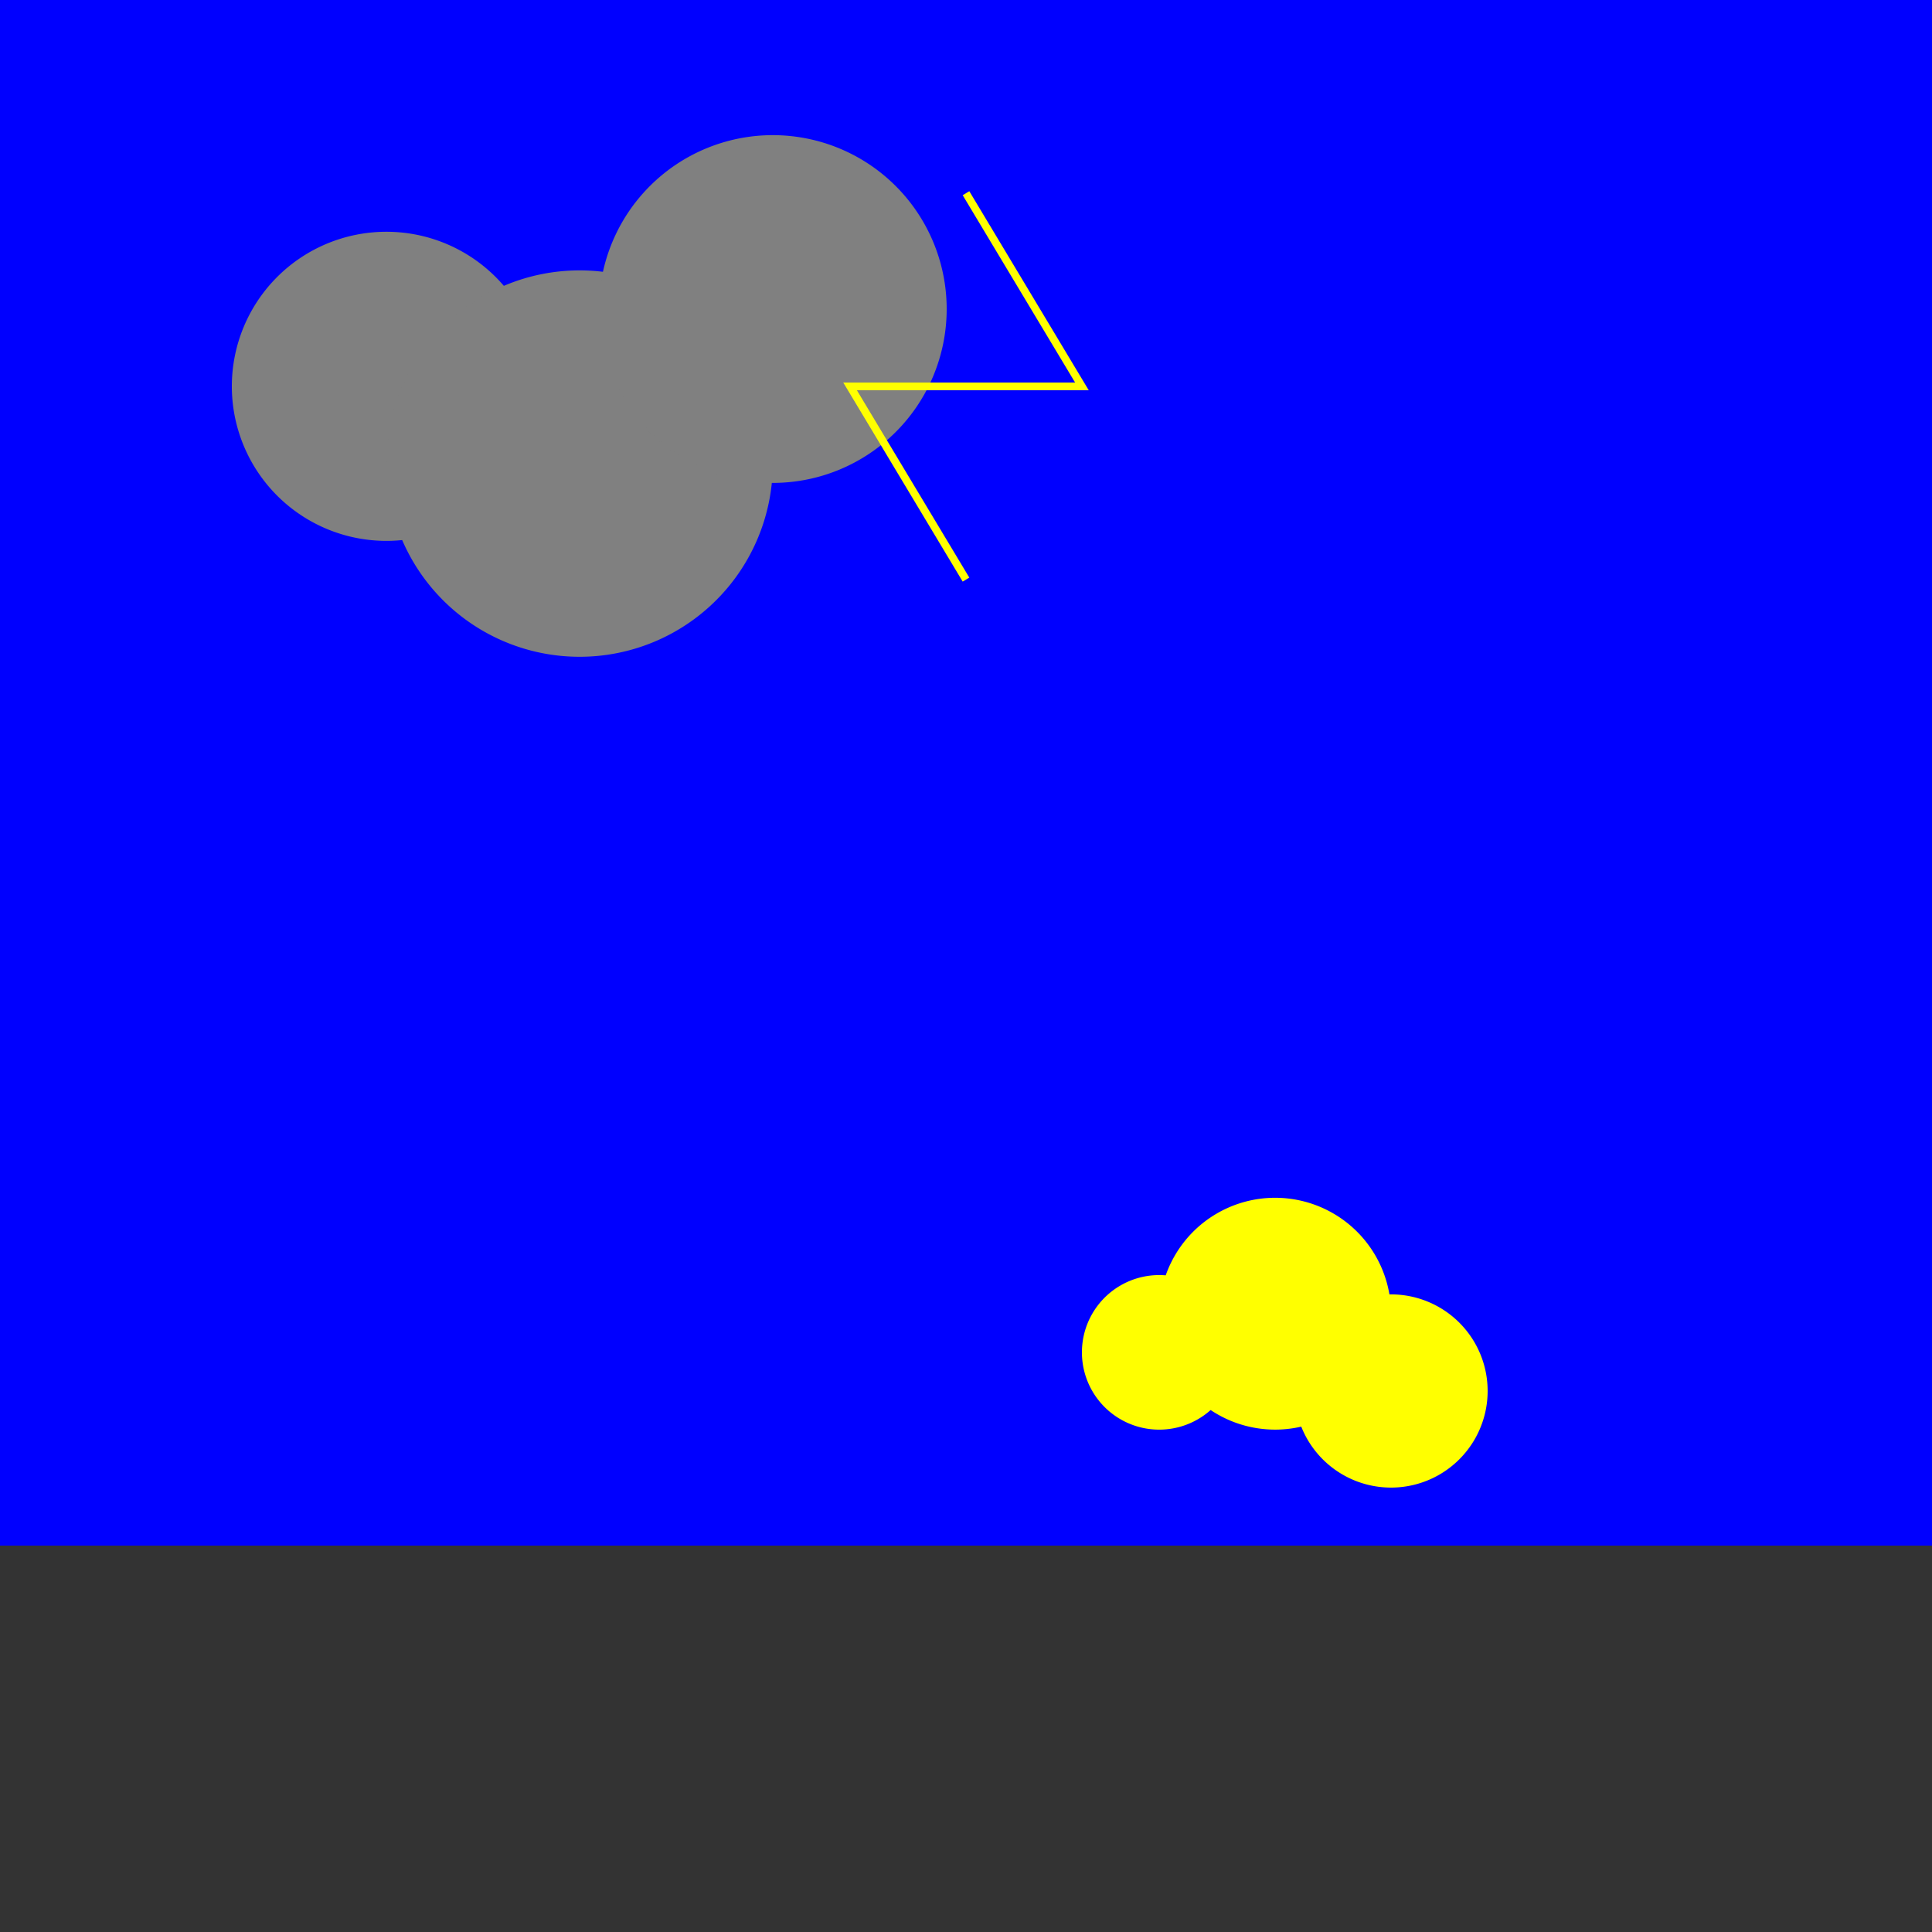 <!--

Generated by DrawGPT.
Free, open source, AI generated images in SVG, PNG, and HTML Canvas format.
https://drawgpt.ai

Created: 2024-02-15T12:18:19.776Z
Link: https://drawgpt.ai/prompt/164027/

-->
<svg xmlns="http://www.w3.org/2000/svg" xmlns:xlink="http://www.w3.org/1999/xlink" width="500" height="500"><rect width="100%" height="100%" fill="#333333" stroke="none"/><defs/><g><rect fill="blue" stroke="none" x="0" y="0" width="512" height="400"/><path fill="gray" stroke="none" paint-order="stroke fill markers" d=" M 140 100 A 40 40 0 1 1 140 99.96"/><path fill="gray" stroke="none" paint-order="stroke fill markers" d=" M 200 120 A 50 50 0 1 1 200 119.95"/><path fill="gray" stroke="none" paint-order="stroke fill markers" d=" M 245 80 A 45 45 0 1 1 245 79.955"/><path fill="none" stroke="yellow" paint-order="fill stroke markers" d=" M 250 50 L 280 100 L 220 100 L 250 150" stroke-miterlimit="10" stroke-width="2" stroke-dasharray=""/><path fill="yellow" stroke="none" paint-order="stroke fill markers" d=" M 320 350 A 20 20 0 1 1 320 349.98"/><path fill="yellow" stroke="none" paint-order="stroke fill markers" d=" M 360 340 A 30 30 0 1 1 360 339.97"/><path fill="yellow" stroke="none" paint-order="stroke fill markers" d=" M 385 360 A 25 25 0 1 1 385 359.975"/></g></svg>